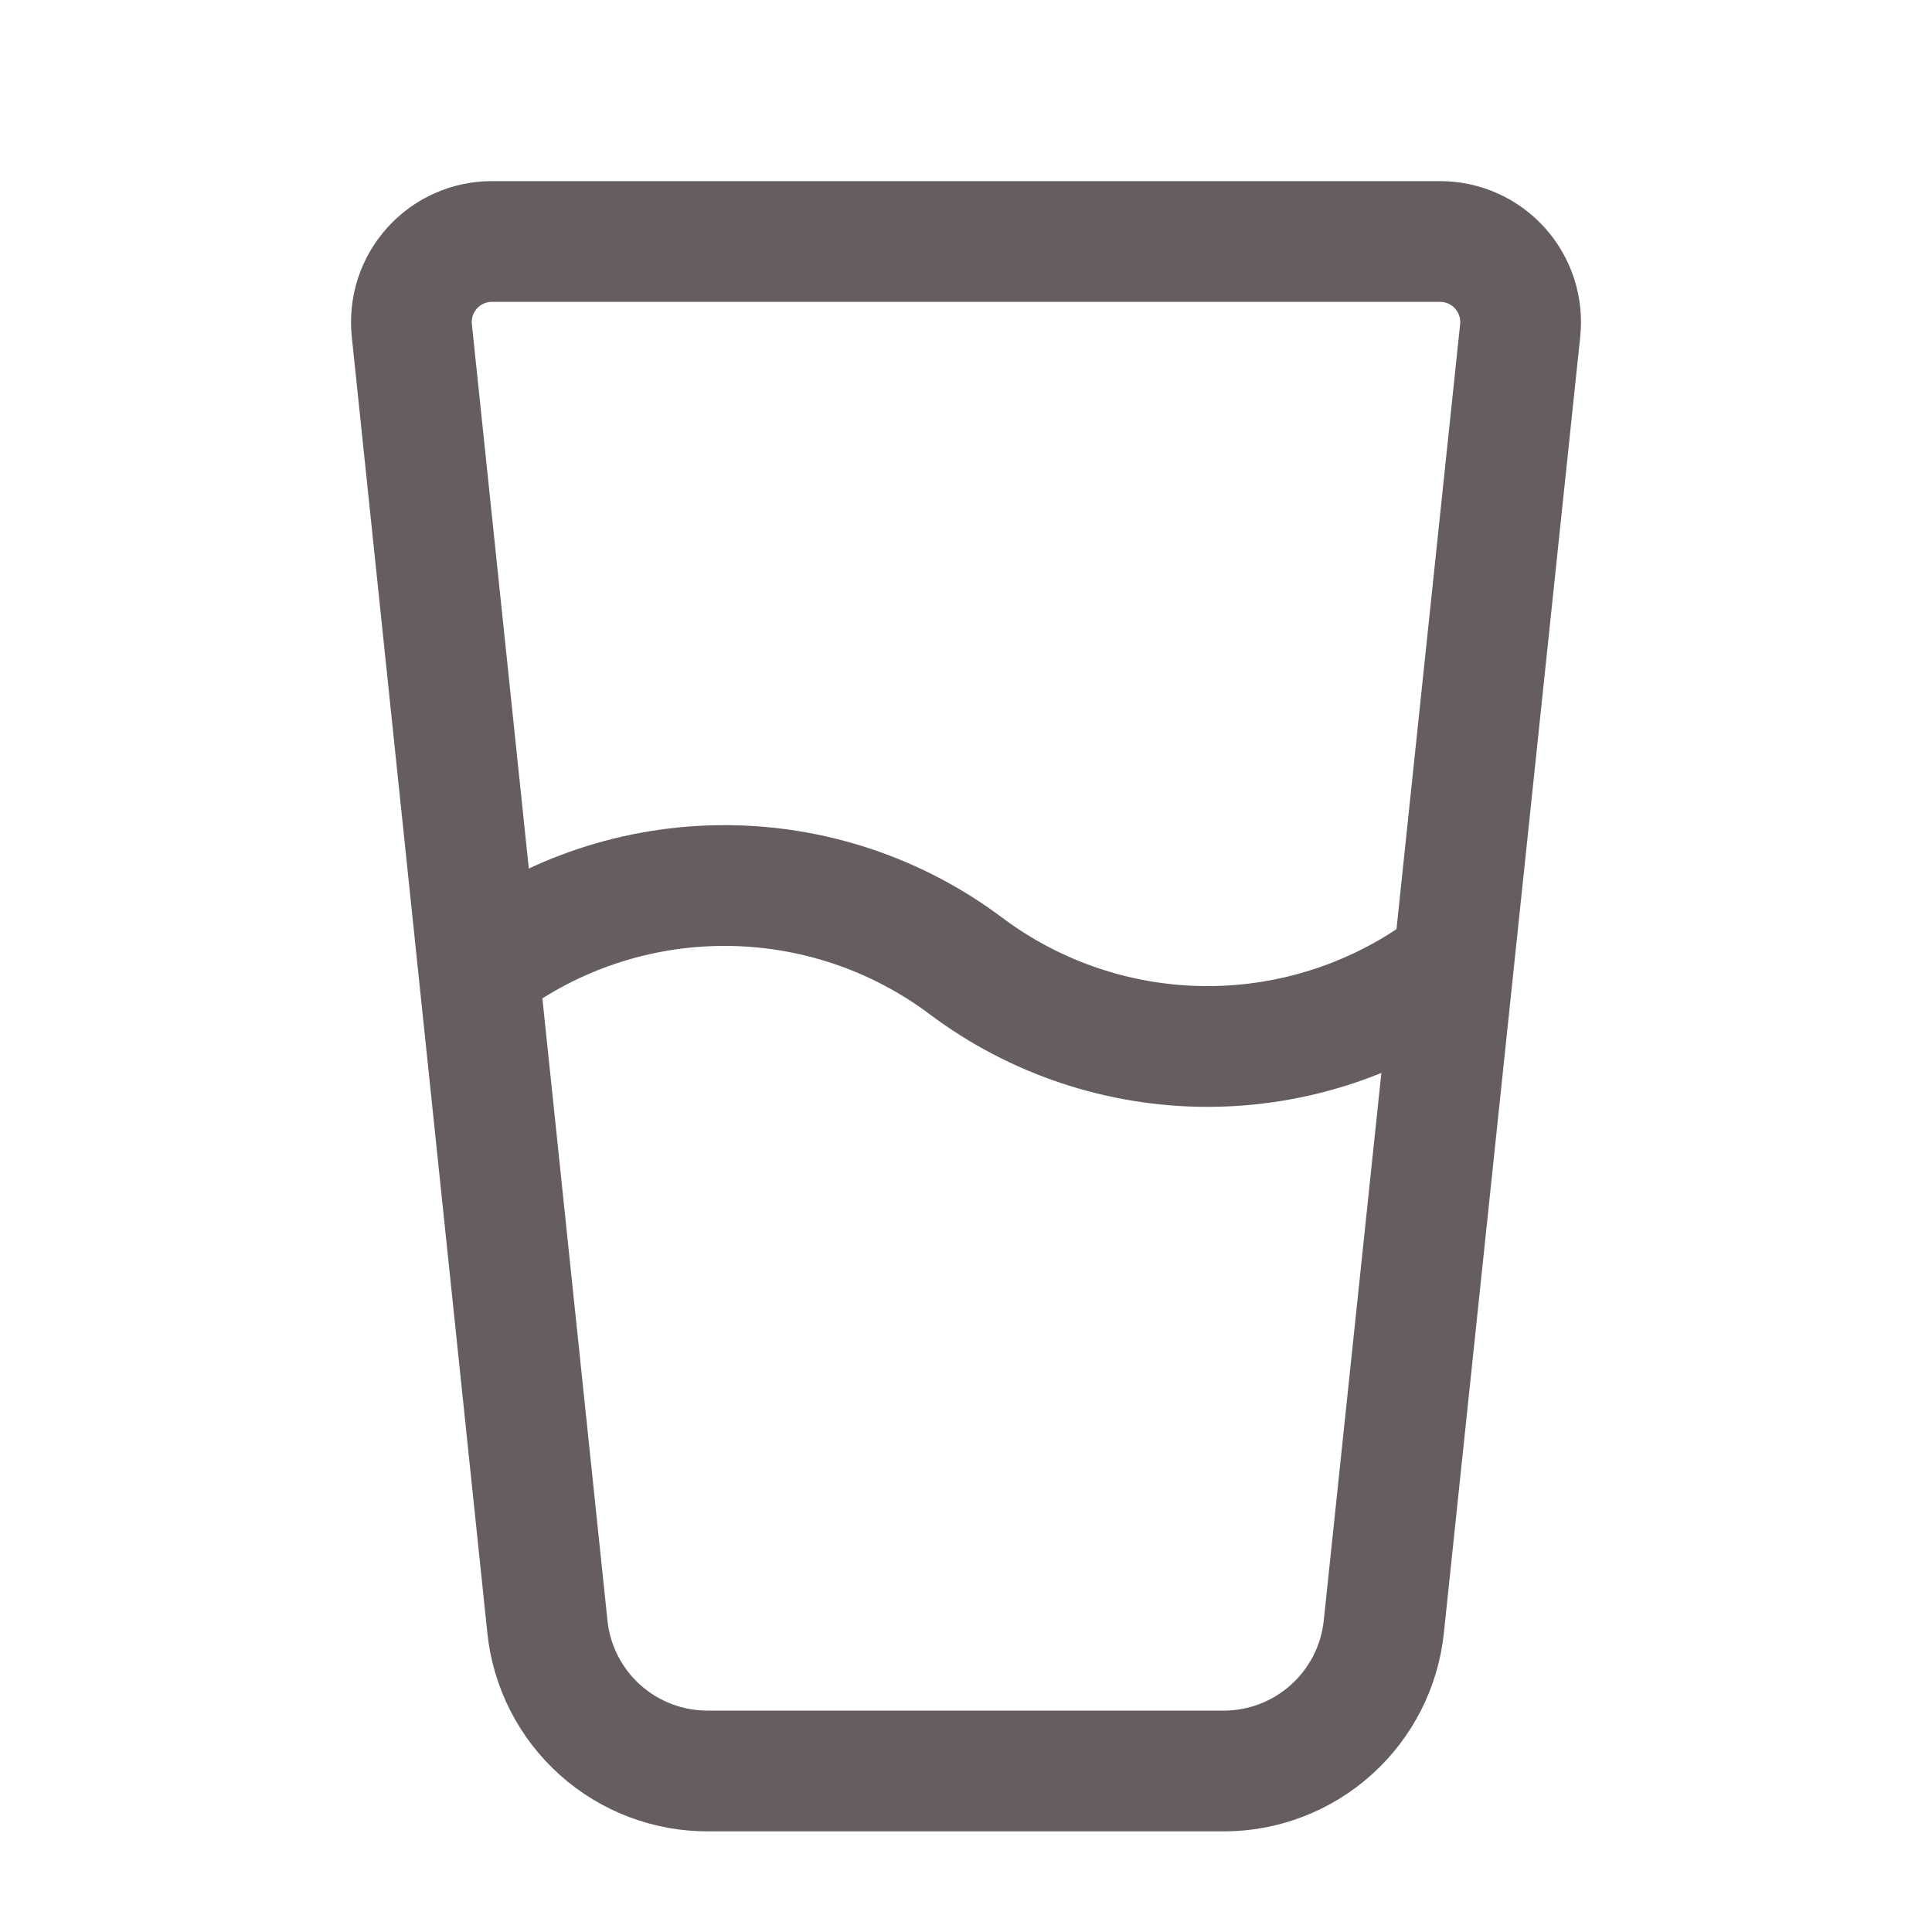 <svg width="32" height="32" viewBox="0 0 32 32" fill="none" xmlns="http://www.w3.org/2000/svg">
<path d="M6.821 5.472C6.802 5.286 6.822 5.099 6.879 4.921C6.937 4.743 7.032 4.58 7.157 4.441C7.281 4.302 7.434 4.191 7.605 4.115C7.775 4.039 7.96 4 8.147 4H23.853C24.04 4 24.225 4.039 24.396 4.116C24.566 4.192 24.719 4.303 24.844 4.442C24.969 4.581 25.063 4.744 25.121 4.922C25.179 5.1 25.198 5.288 25.179 5.473L22.92 26.947C22.851 27.602 22.541 28.209 22.051 28.649C21.561 29.09 20.926 29.334 20.267 29.333H11.733C11.072 29.337 10.433 29.095 9.94 28.654C9.447 28.213 9.136 27.604 9.067 26.947L6.821 5.472Z" stroke="#665E5E" stroke-width="2" stroke-linecap="round" stroke-linejoin="round"/>
<path d="M8 16C9.154 15.134 10.557 14.667 12 14.667C13.443 14.667 14.846 15.134 16 16C17.154 16.865 18.558 17.333 20 17.333C21.442 17.333 22.846 16.865 24 16" stroke="#665E5E" stroke-width="2" stroke-linecap="round" stroke-linejoin="round"/>
</svg>
